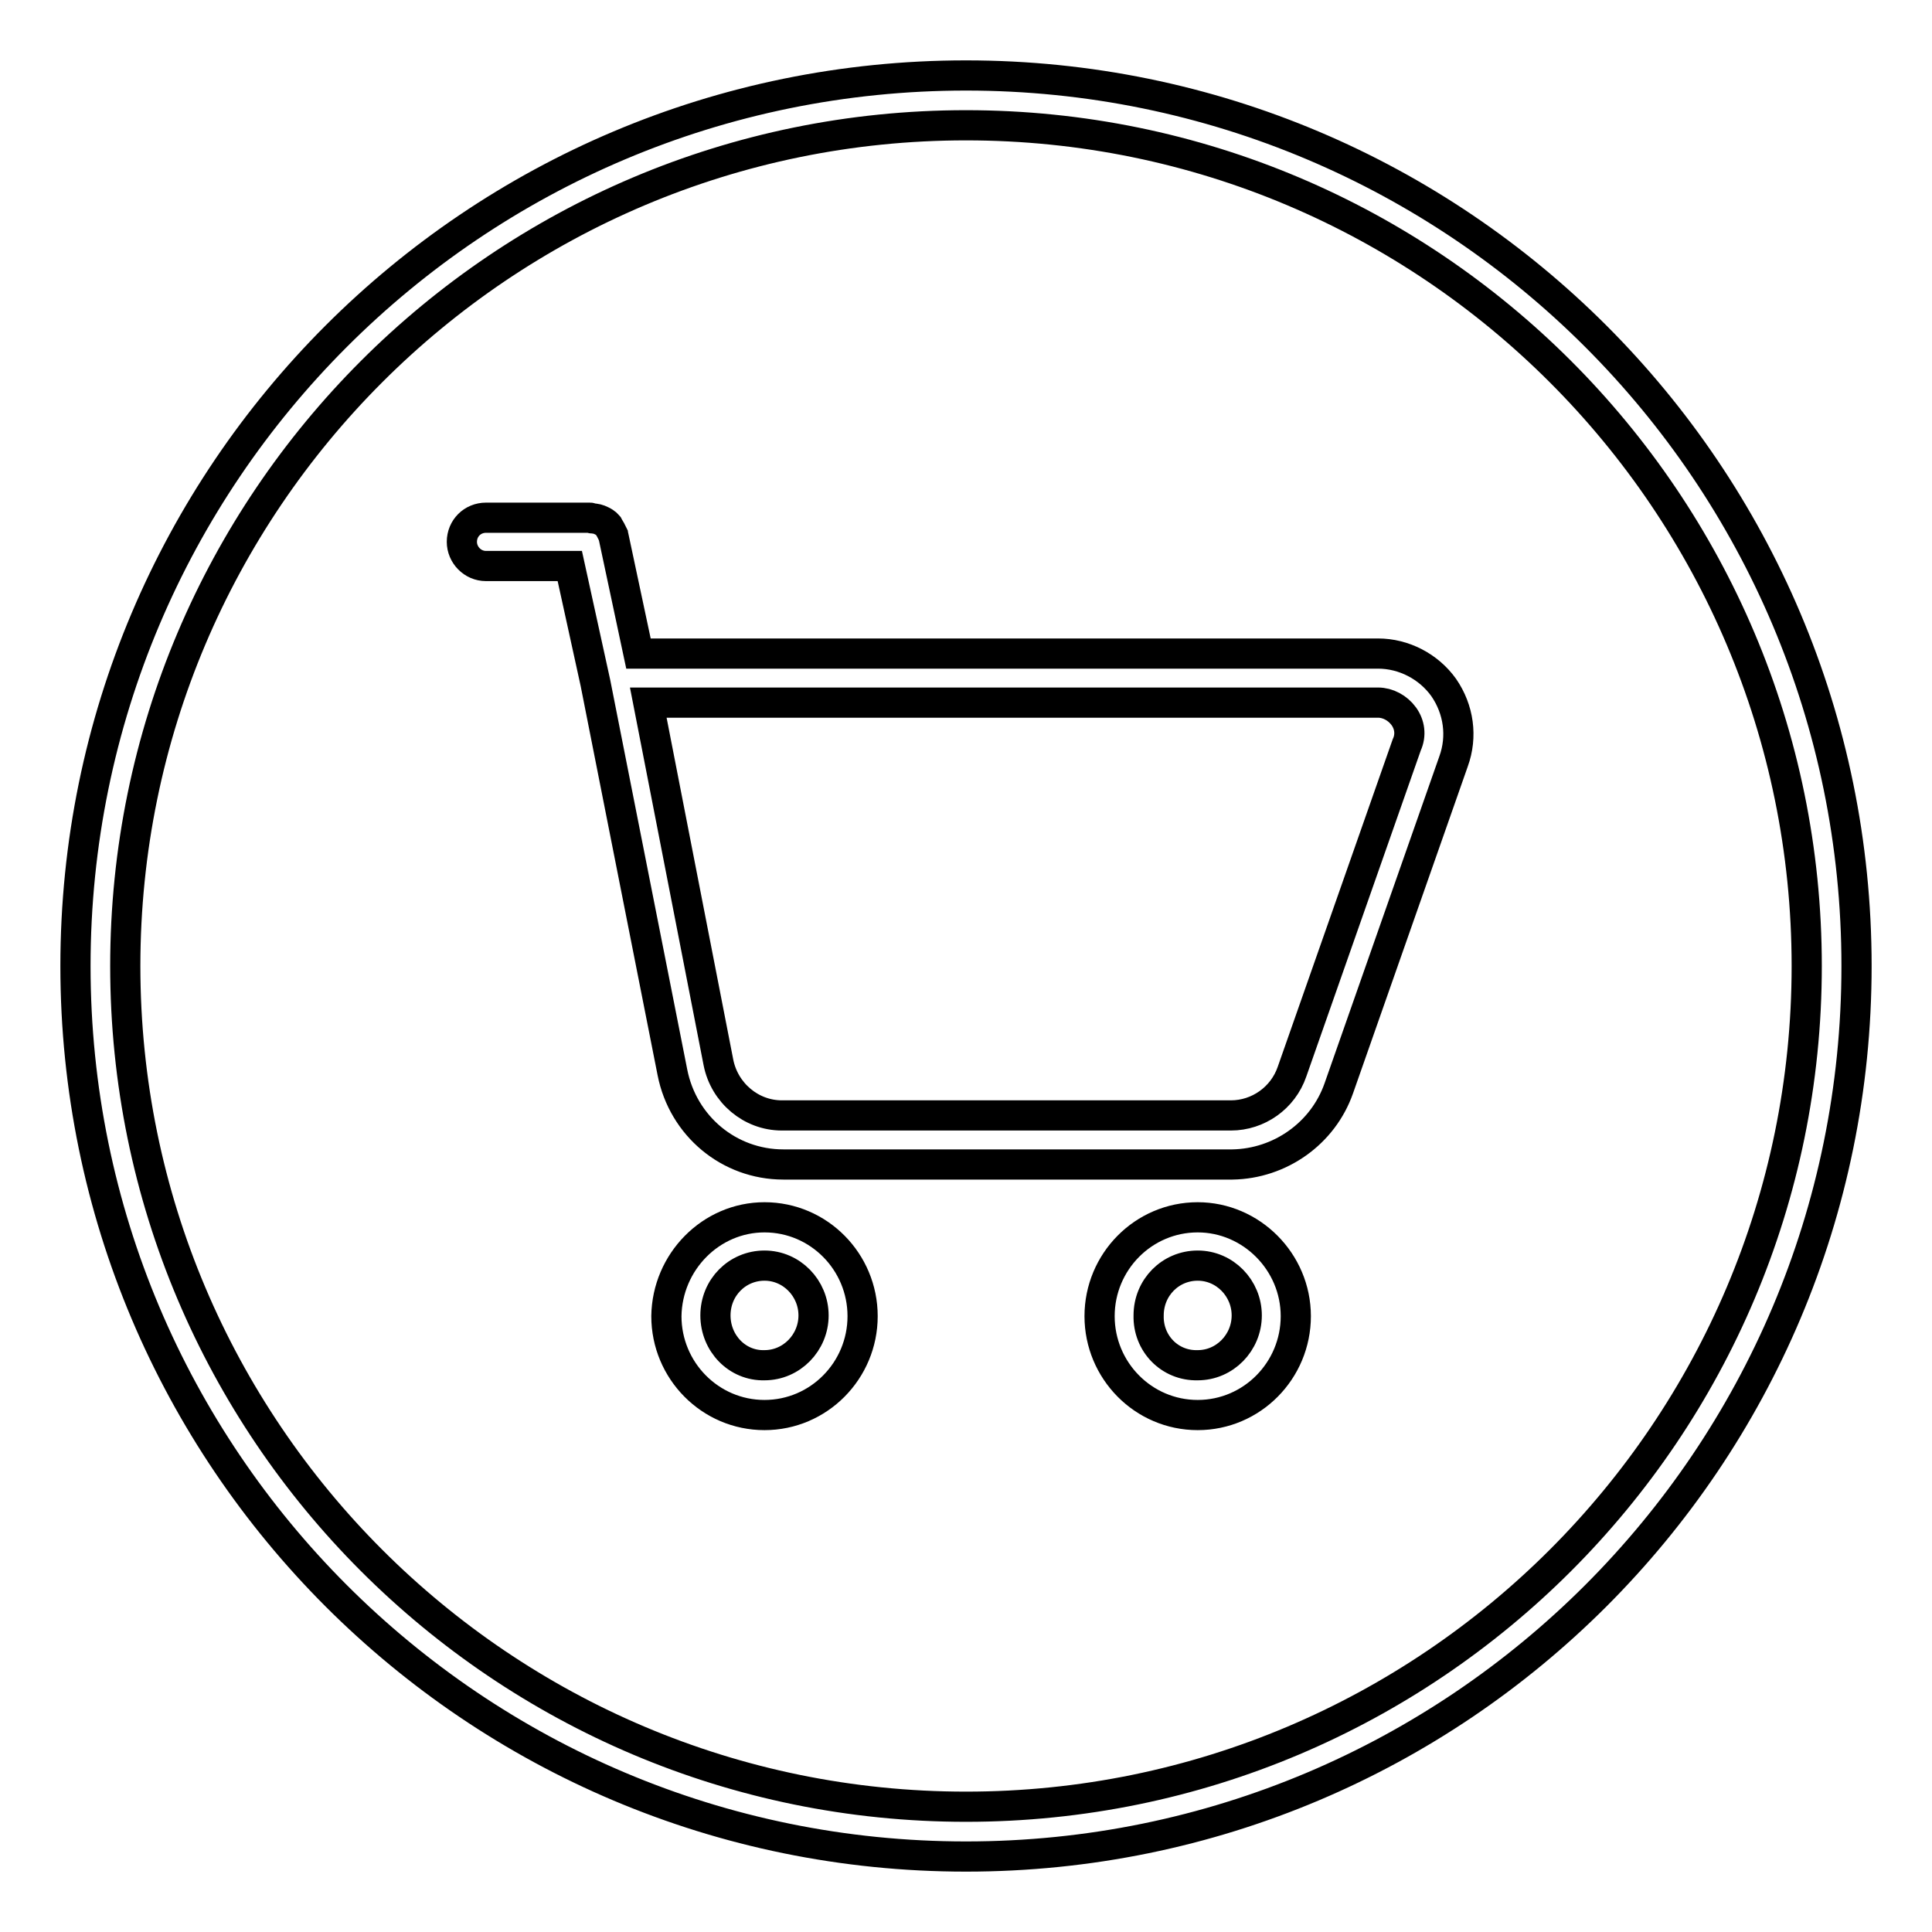 <?xml version="1.0" encoding="utf-8"?>
<!-- Svg Vector Icons : http://www.onlinewebfonts.com/icon -->
<!DOCTYPE svg PUBLIC "-//W3C//DTD SVG 1.1//EN" "http://www.w3.org/Graphics/SVG/1.1/DTD/svg11.dtd">
<svg version="1.1" xmlns="http://www.w3.org/2000/svg" xmlns:xlink="http://www.w3.org/1999/xlink" x="0px" y="0px" viewBox="0 0 256 256" enable-background="new 0 0 256 256" xml:space="preserve">
<g> <path stroke-width="4" fill-opacity="0" stroke="#000000"  d="M128,239.4c61.5,0,111.4-49.9,111.4-111.4S189.5,16.6,128,16.6S16.6,66.5,16.6,128S66.5,239.4,128,239.4z  M128,246c-65.2,0-118-52.8-118-118C10,62.8,62.8,10,128,10c65.2,0,118,52.8,118,118C246,193.2,193.2,246,128,246z M192.6,100.9 l-15.2,43.3c-2.1,6-7.8,10-14.1,10.1h-59.5c-7.2,0-13.3-5.1-14.7-12.2L78.9,90.5L75.5,75H64.4c-1.8,0-3.2-1.5-3.2-3.2c0,0,0,0,0,0 c0-1.8,1.4-3.2,3.2-3.2h13.8c0.1,0,0.2,0.1,0.3,0.1c0.4,0,0.8,0.1,1.2,0.3c0.2,0.1,0.4,0.2,0.5,0.3c0.2,0.1,0.3,0.3,0.4,0.4 c0.1,0.2,0.2,0.3,0.3,0.5c0.1,0.2,0.2,0.4,0.3,0.6c0,0.1,0.1,0.2,0.1,0.3l3.3,15.5h98c3.4,0,6.7,1.7,8.7,4.5 C193.3,94,193.8,97.6,192.6,100.9L192.6,100.9z M186,94.9c-0.8-1.1-2.1-1.8-3.4-1.8H85.9l9.3,47.7c0.8,4,4.3,7,8.4,7h59.5 c3.6,0,6.9-2.3,8.1-5.8l15.2-43.3C187,97.4,186.8,96,186,94.9L186,94.9z M101.3,161.3c7.2,0,13,5.9,13,13.1c0,7.2-5.8,13.1-13,13.1 c-7.2,0-13-5.9-13-13.1C88.4,167.2,94.2,161.3,101.3,161.3z M101.3,180.9c3.6,0,6.5-3,6.5-6.6c0-3.6-2.9-6.6-6.5-6.6 s-6.5,2.9-6.5,6.6C94.8,178,97.7,181,101.3,180.9L101.3,180.9z M158.7,161.3c7.1,0,13,5.9,13,13.1c0,7.2-5.8,13.1-13,13.1 c-7.2,0-13-5.9-13-13.1C145.7,167.2,151.5,161.3,158.7,161.3z M158.7,180.9c3.6,0,6.5-3,6.5-6.6c0-3.6-2.9-6.6-6.5-6.6 c-3.6,0-6.5,2.9-6.5,6.6C152.1,178,155,181,158.7,180.9L158.7,180.9z"/></g>
</svg>